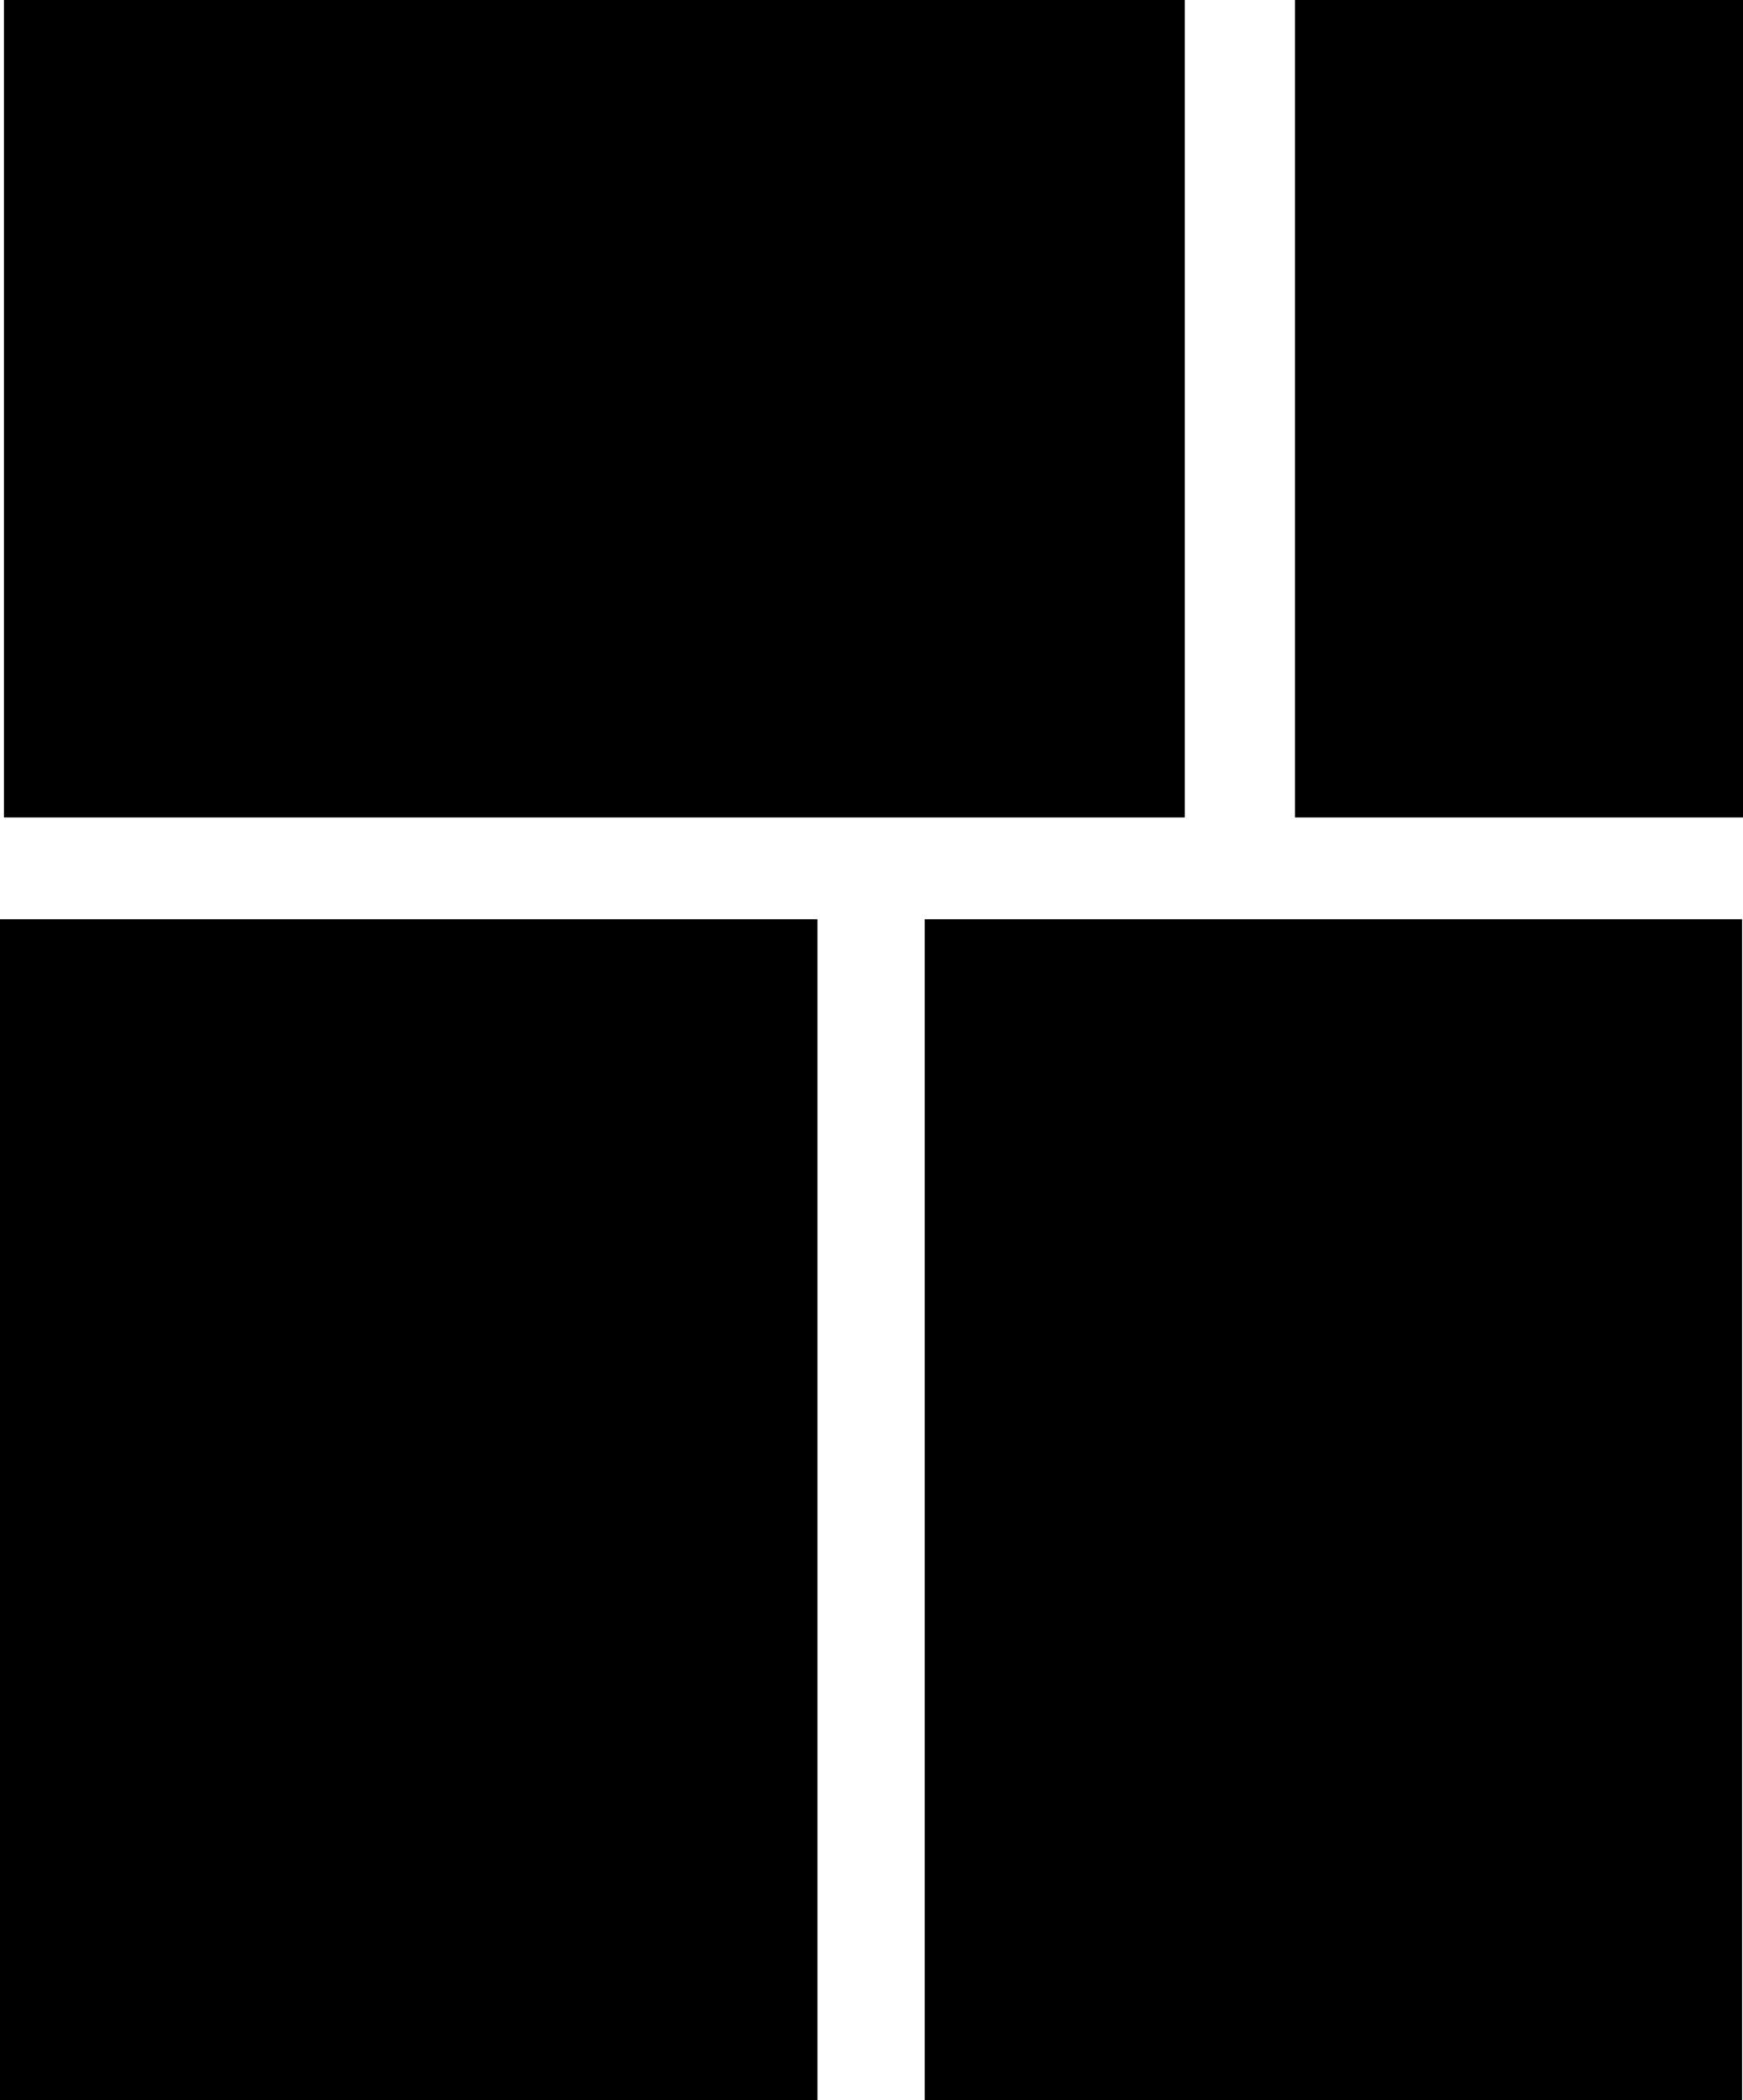 <svg xmlns="http://www.w3.org/2000/svg" viewBox="0 0 82.41 99.29"><g id="Capa_2" data-name="Capa 2"><g id="Layer_1" data-name="Layer 1"><rect y="43.46" width="38.65" height="55.83"/><rect x="43.72" y="43.46" width="38.65" height="55.83"/><rect x="0.19" width="55.83" height="38.65"/><rect x="61.23" width="21.18" height="38.65"/></g></g></svg>
